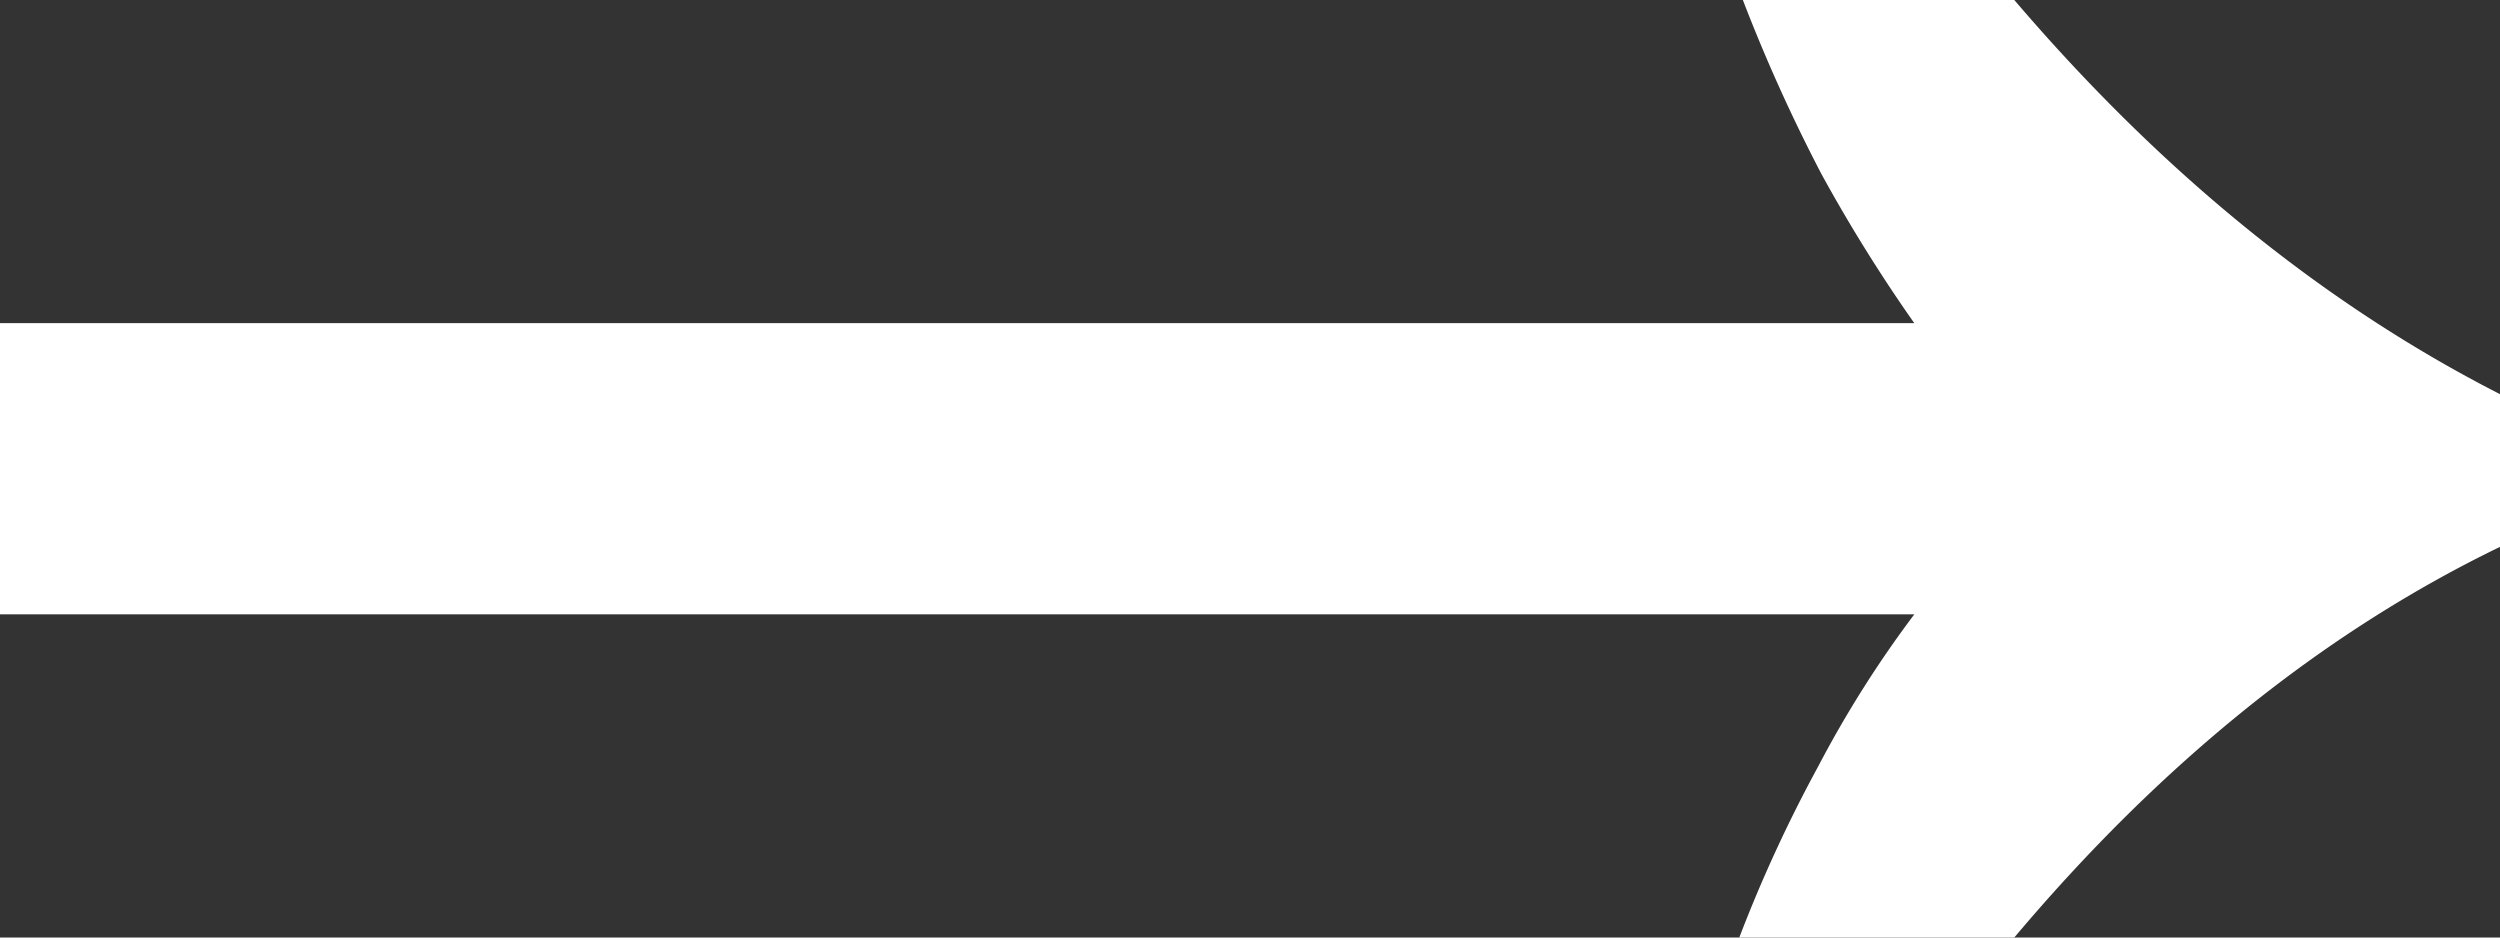 <svg xmlns="http://www.w3.org/2000/svg" width="96" height="36" fill="none"><rect width="100%" height="100%" fill="#333333" stroke="none"/><path fill="#fff" d="M66.789 36a54.435 54.435 0 0 1 3.017-6.546 42.53 42.53 0 0 1 3.703-5.863H0V12.409h73.509a60.406 60.406 0 0 1-3.566-5.727A64.265 64.265 0 0 1 66.926 0h10.423C83.017 6.636 89.234 11.682 96 15.136V21c-6.766 3.273-12.983 8.273-18.651 15h-10.56Z"/></svg>